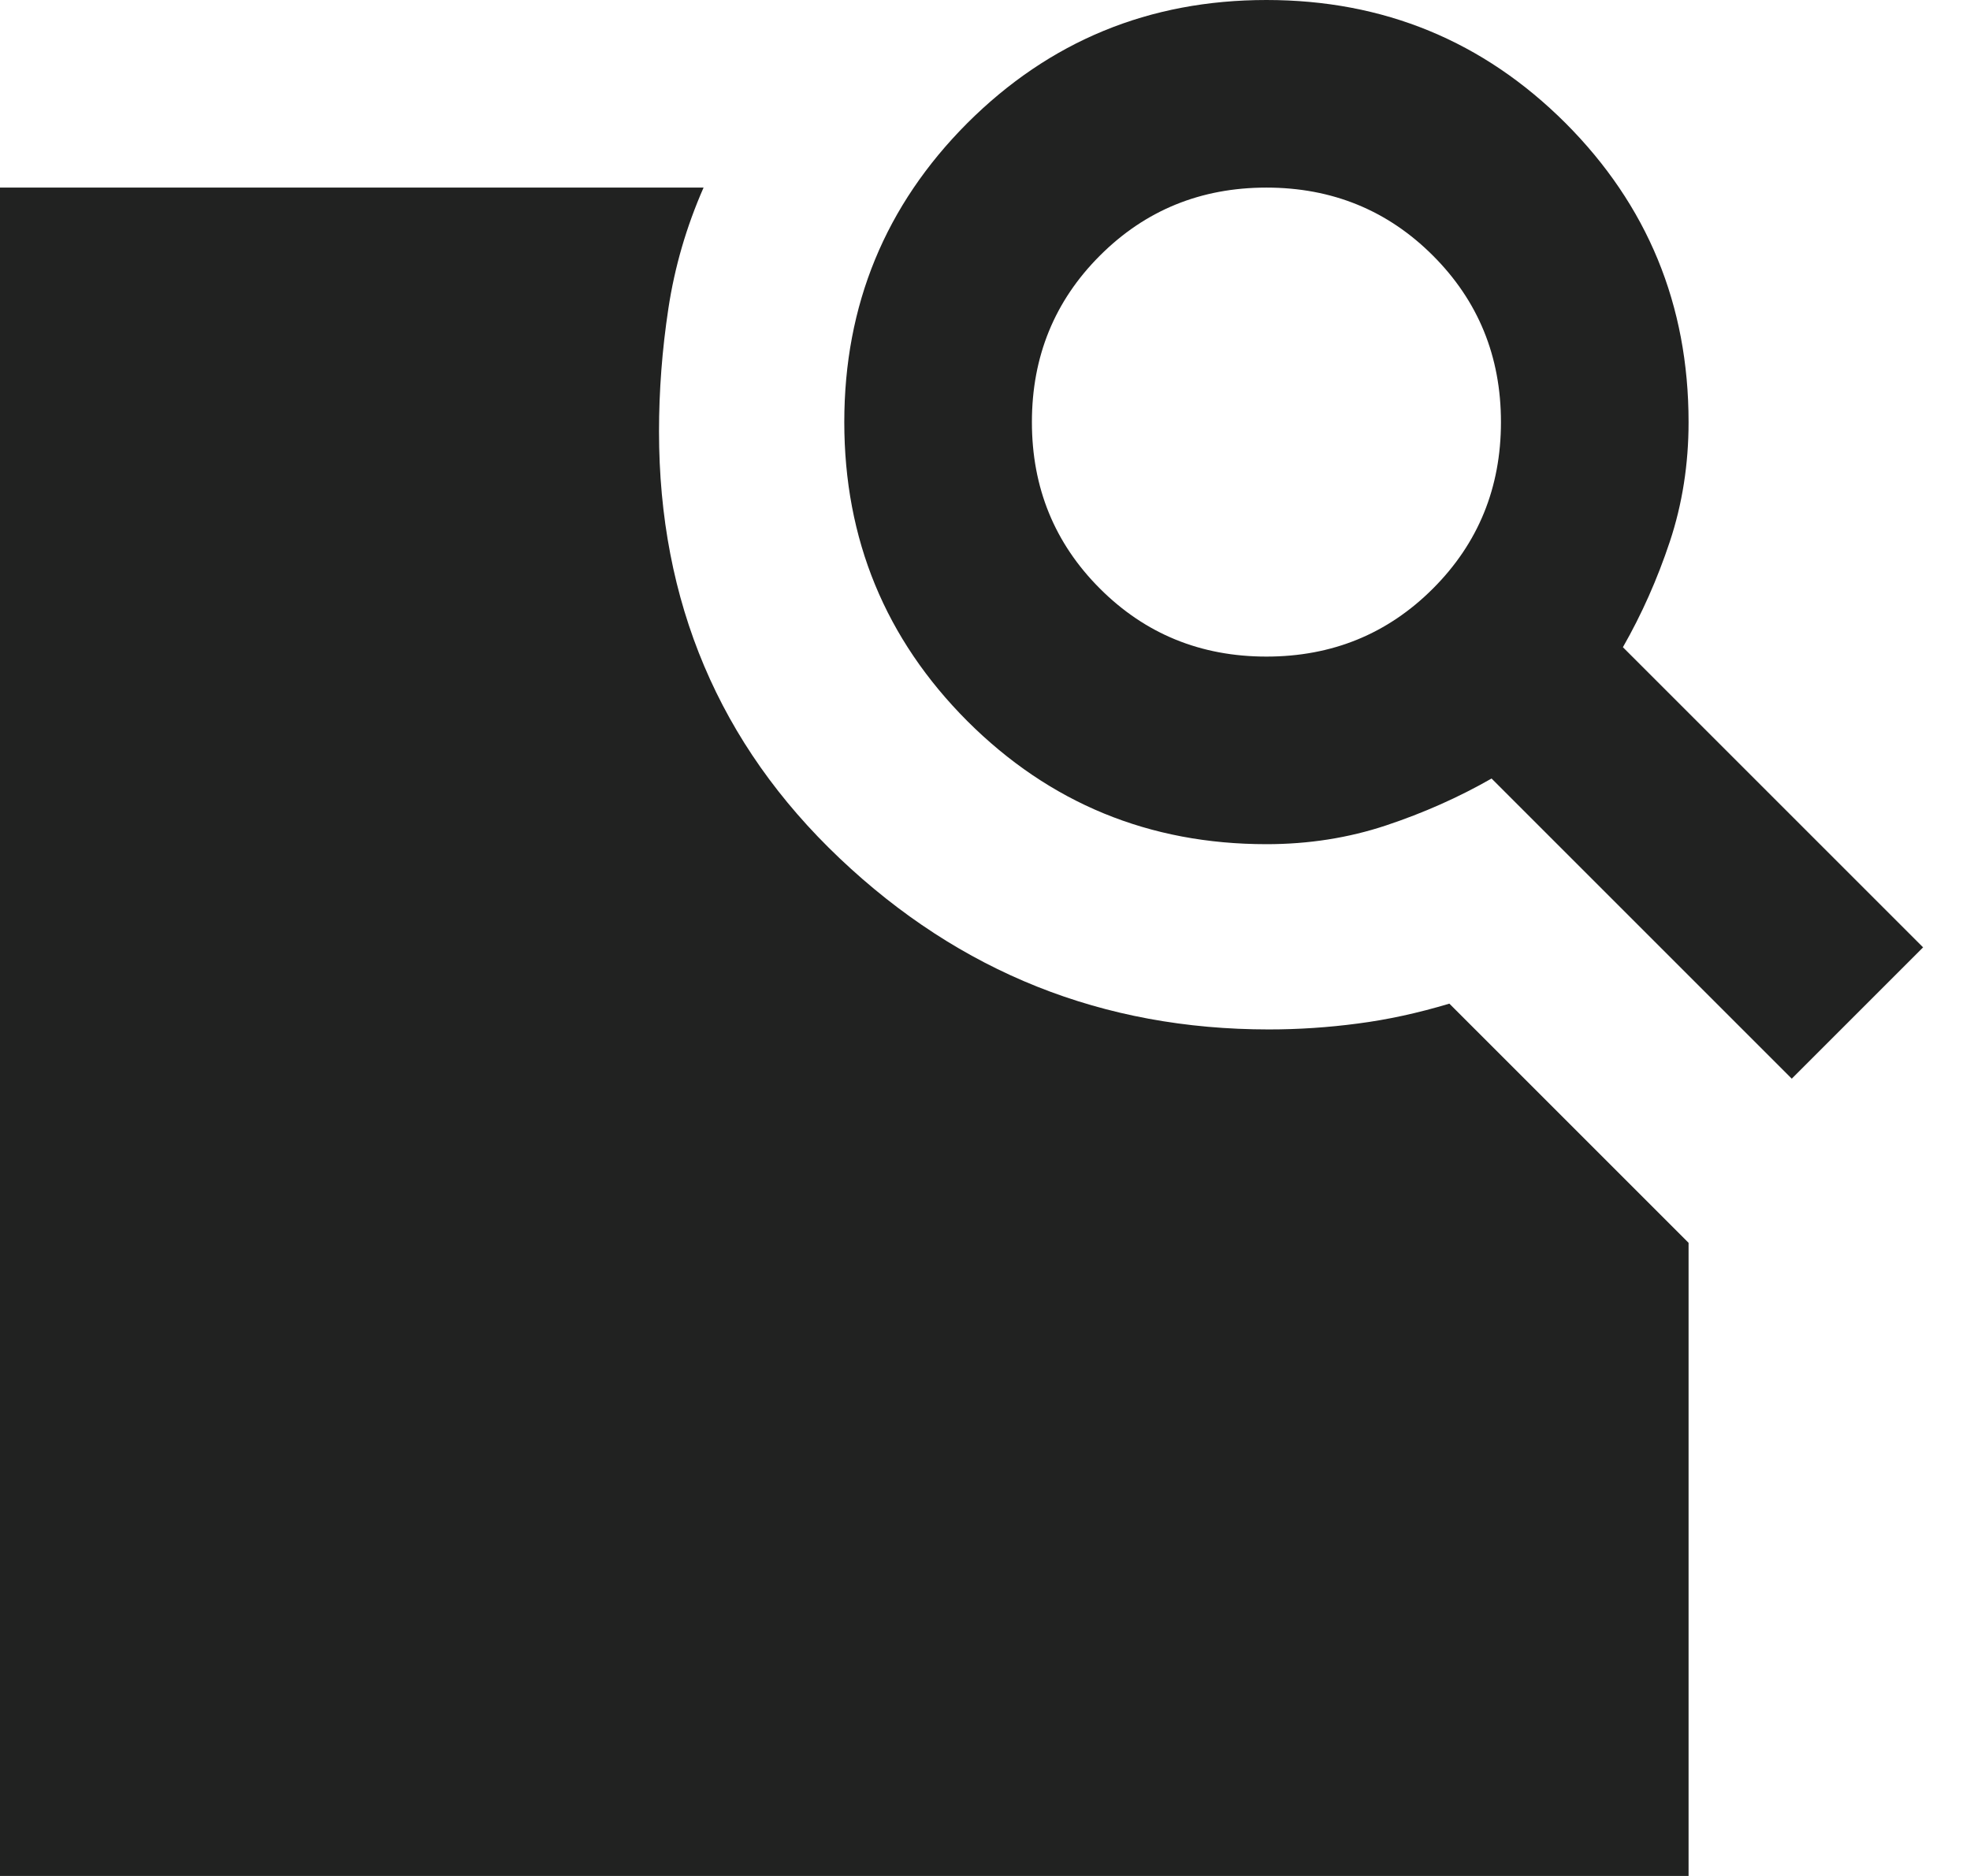 <?xml version="1.0" encoding="utf-8"?>
<svg xmlns="http://www.w3.org/2000/svg" fill="none" height="100%" overflow="visible" preserveAspectRatio="none" style="display: block;" viewBox="0 0 21 20" width="100%">
<path d="M17.3 6.9L20.5 10.1L19.1 11.5L15.9 8.3C15.55 8.5 15.175 8.667 14.775 8.8C14.375 8.933 13.95 9 13.5 9C12.25 9 11.188 8.562 10.312 7.688C9.438 6.812 9 5.75 9 4.5C9 3.25 9.438 2.188 10.312 1.312C11.188 0.438 12.25 0 13.5 0C14.75 0 15.812 0.438 16.688 1.312C17.562 2.188 18 3.25 18 4.5C18 4.95 17.933 5.375 17.8 5.775C17.667 6.175 17.5 6.55 17.3 6.9ZM13.5 7C14.2 7 14.792 6.758 15.275 6.275C15.758 5.792 16 5.2 16 4.5C16 3.8 15.758 3.208 15.275 2.725C14.792 2.242 14.2 2 13.5 2C12.8 2 12.208 2.242 11.725 2.725C11.242 3.208 11 3.8 11 4.5C11 5.2 11.242 5.792 11.725 6.275C12.208 6.758 12.8 7 13.5 7ZM0 20V2H7.5C7.317 2.417 7.192 2.846 7.125 3.288C7.058 3.729 7.025 4.167 7.025 4.6C7.025 6.417 7.667 7.933 8.95 9.15C10.233 10.367 11.758 10.975 13.525 10.975C13.842 10.975 14.158 10.954 14.475 10.912C14.792 10.871 15.117 10.8 15.45 10.7L18 13.25V20H0Z" fill="#212221" id="feature_search"/>
</svg>